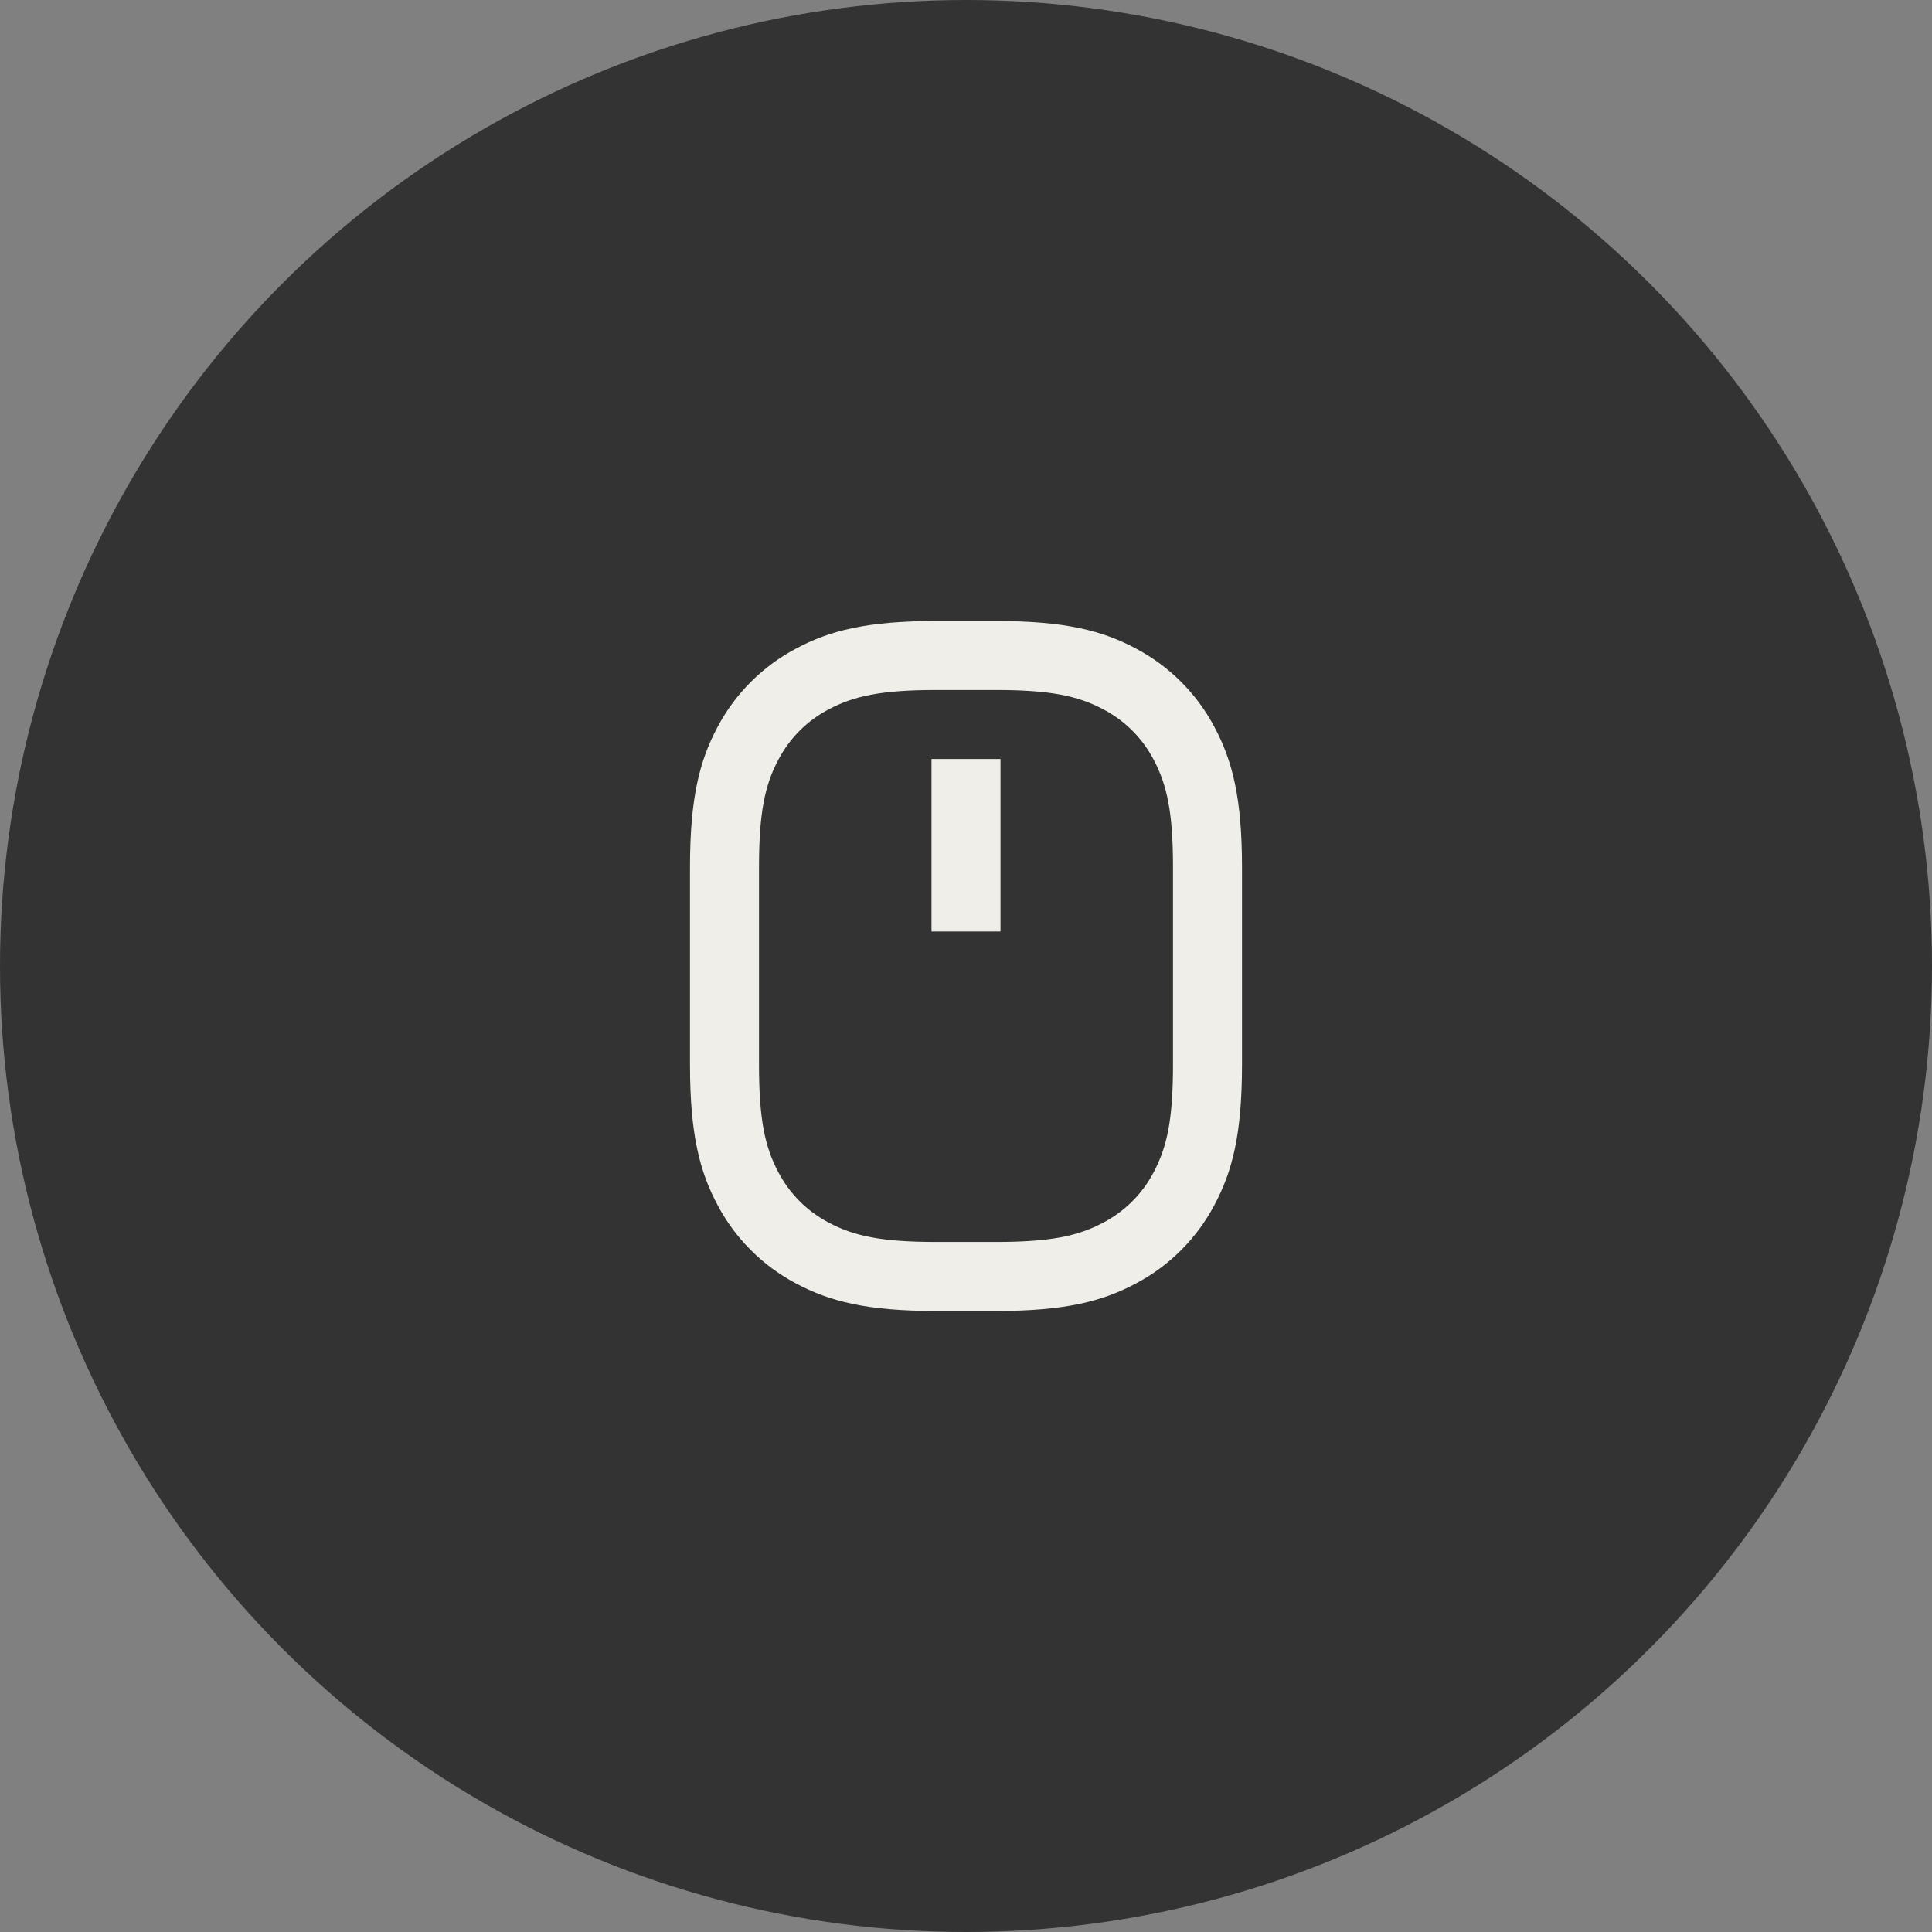 <svg width="56" height="56" viewBox="0 0 56 56" fill="none" xmlns="http://www.w3.org/2000/svg">
<rect x="0" y="0" width="56" height="56" fill="#808080" stroke="none"/>
<circle cx="28" cy="28" r="28" fill="#333333"/>
<path d="M27.141 20C25.559 20 24.754 20.169 24.013 20.565C23.395 20.89 22.89 21.395 22.565 22.013C22.169 22.753 22 23.559 22 25.14V30.858C22 32.44 22.169 33.245 22.565 33.986C22.902 34.616 23.383 35.097 24.013 35.434C24.753 35.83 25.559 35.999 27.141 35.999H28.859C30.441 35.999 31.246 35.83 31.987 35.434C32.605 35.109 33.11 34.604 33.435 33.986C33.831 33.246 34 32.44 34 30.858V25.14C34 23.558 33.831 22.753 33.435 22.012C33.11 21.394 32.605 20.889 31.987 20.564C31.247 20.169 30.441 20 28.86 20H27.14H27.141ZM27.141 18H28.859C30.873 18 31.953 18.278 32.931 18.801C33.897 19.312 34.688 20.103 35.199 21.069C35.722 22.047 36 23.127 36 25.141V30.859C36 32.873 35.722 33.953 35.199 34.931C34.688 35.897 33.897 36.688 32.931 37.199C31.953 37.722 30.873 38 28.859 38H27.14C25.126 38 24.046 37.722 23.068 37.199C22.102 36.688 21.311 35.897 20.8 34.931C20.278 33.953 20 32.873 20 30.859V25.14C20 23.126 20.278 22.046 20.801 21.068C21.313 20.102 22.104 19.312 23.07 18.801C24.047 18.278 25.127 18 27.141 18ZM27 22H29V27H27V22Z" fill="#EFEEE8"/>
</svg>
